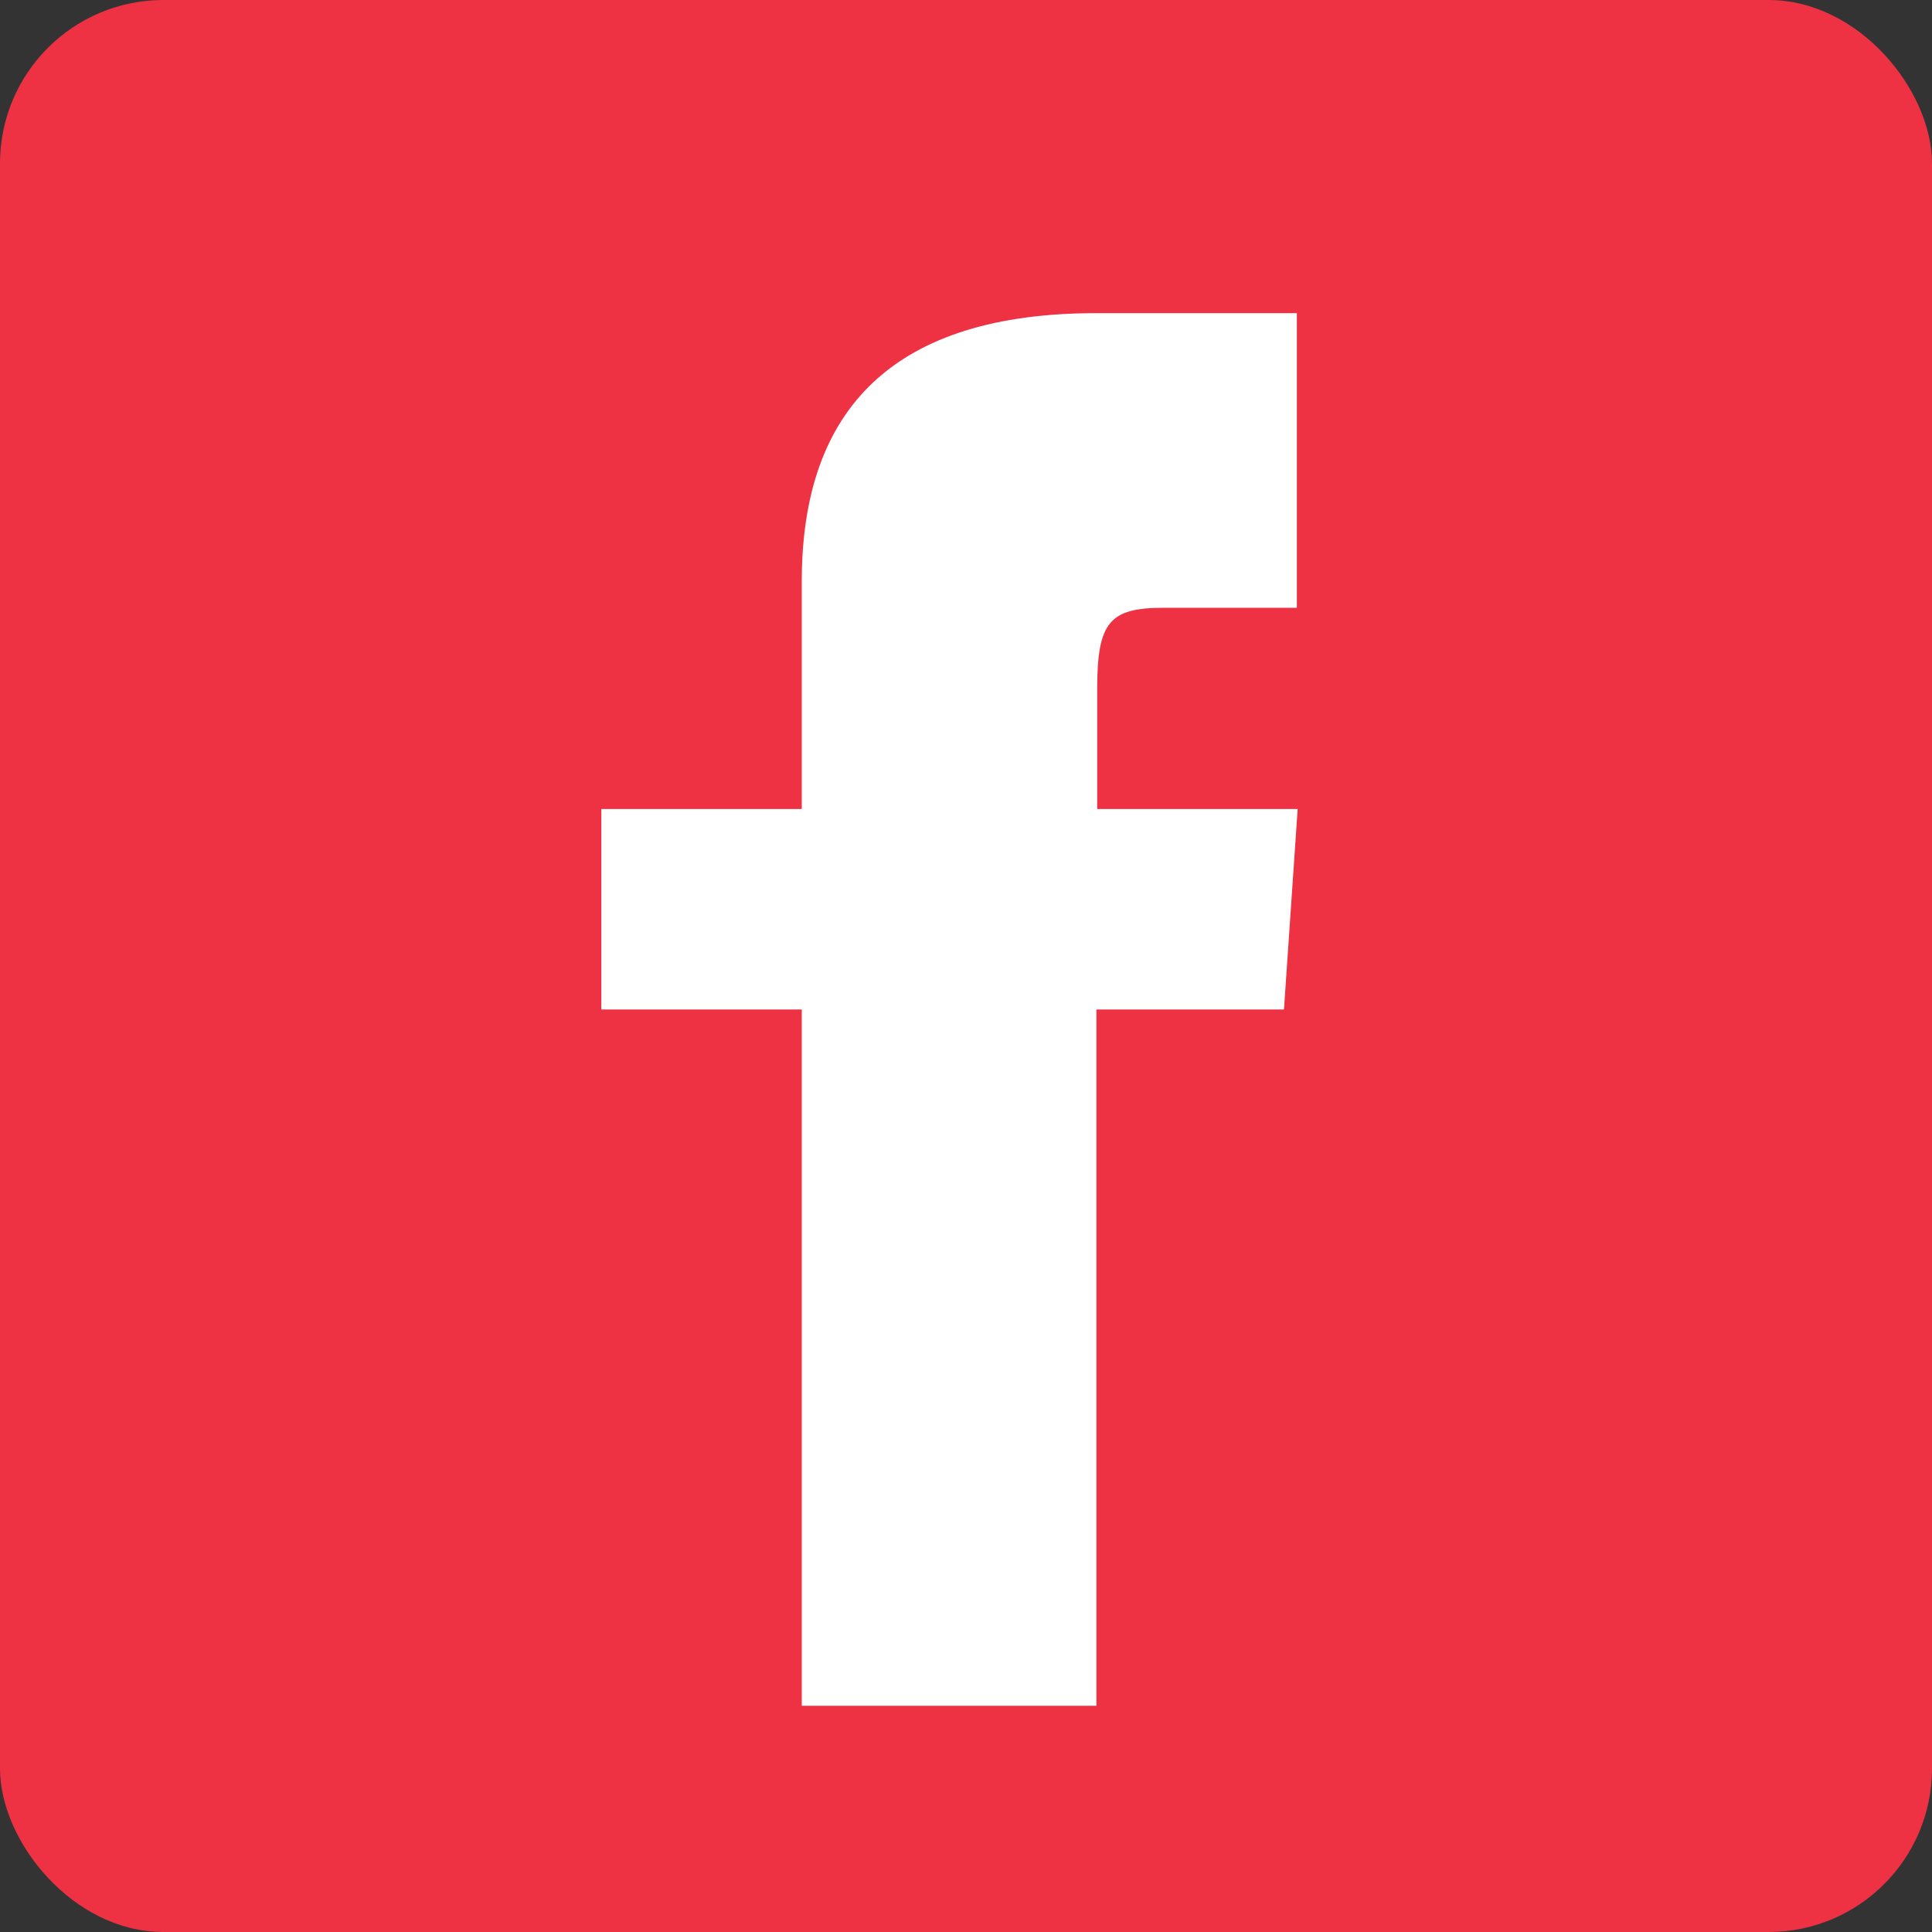 <?xml version="1.0" encoding="UTF-8"?>
<svg xmlns="http://www.w3.org/2000/svg" id="Layer_2" viewBox="0 0 24 24" width="24" height="24" x="0" y="0"><rect x="0" y="0" width="24" height="24" fill="#333333" stroke="none"/><defs><style>.cls-1{fill:#fff;}.cls-2{fill:#ee3244;}.cls-3{fill:none;}</style></defs><g id="Layer_1-2"><rect class="cls-2" width="24" height="24" rx="2.03" ry="2.03"/><g id="Layer_2-2"><g id="Layer_1-2"><path class="cls-3" d="M11.8,3.54C6.9,3.54,2.8,7.64,2.8,12.54s4.1,9,9,9,9-4,9-9S16.8,3.54,11.8,3.54Z"/></g></g><path class="cls-1" d="M16.12,7.55h-1.66c-.67,0-.83,.17-.83,1v1.5h2.49l-.17,2.49h-2.33v8.65h-3.66V12.54h-2.49v-2.49h2.49v-2.83c0-2.16,1.16-3.33,3.66-3.33h2.49v3.66Z"/></g></svg>
